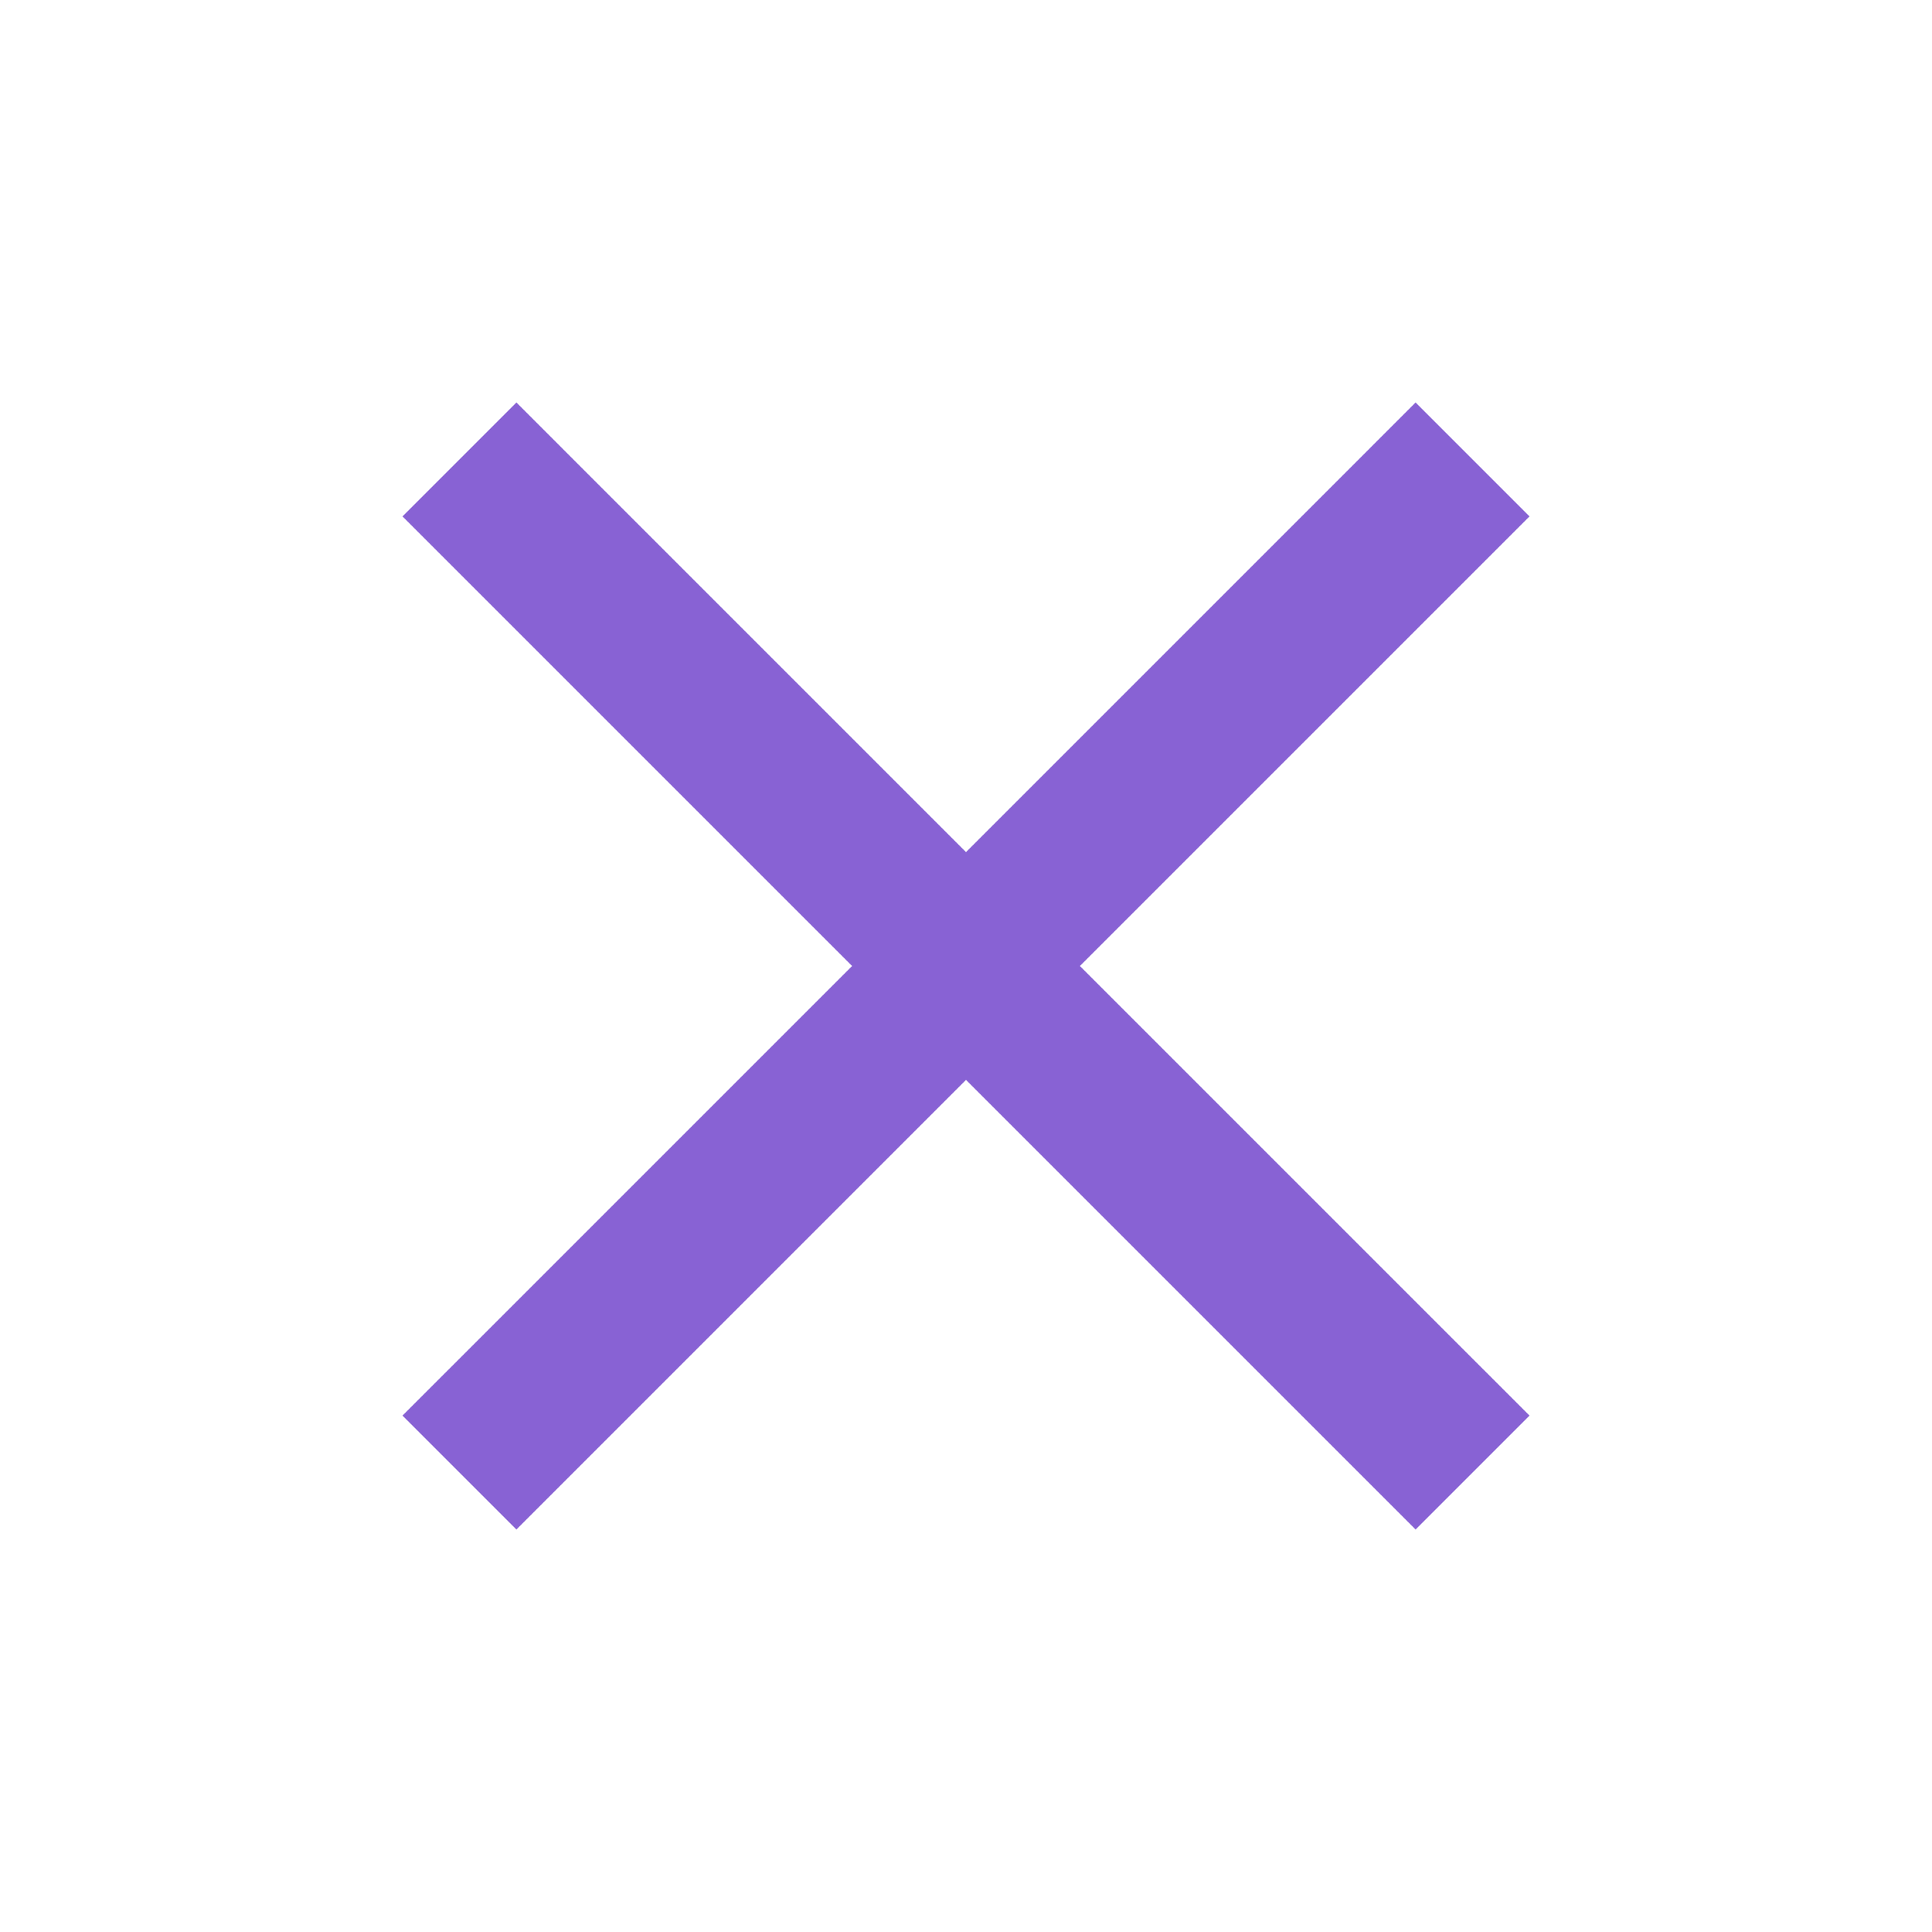 <svg xmlns="http://www.w3.org/2000/svg" width="48" height="48" viewBox="0 0 48 48"><g fill="#8862d4"><path d="M38 12.83L35.17 10 24 21.17 12.83 10 10 12.83 21.17 24 10 35.17 12.83 38 24 26.83 35.17 38 38 35.17 26.83 24z"/></g></svg>
